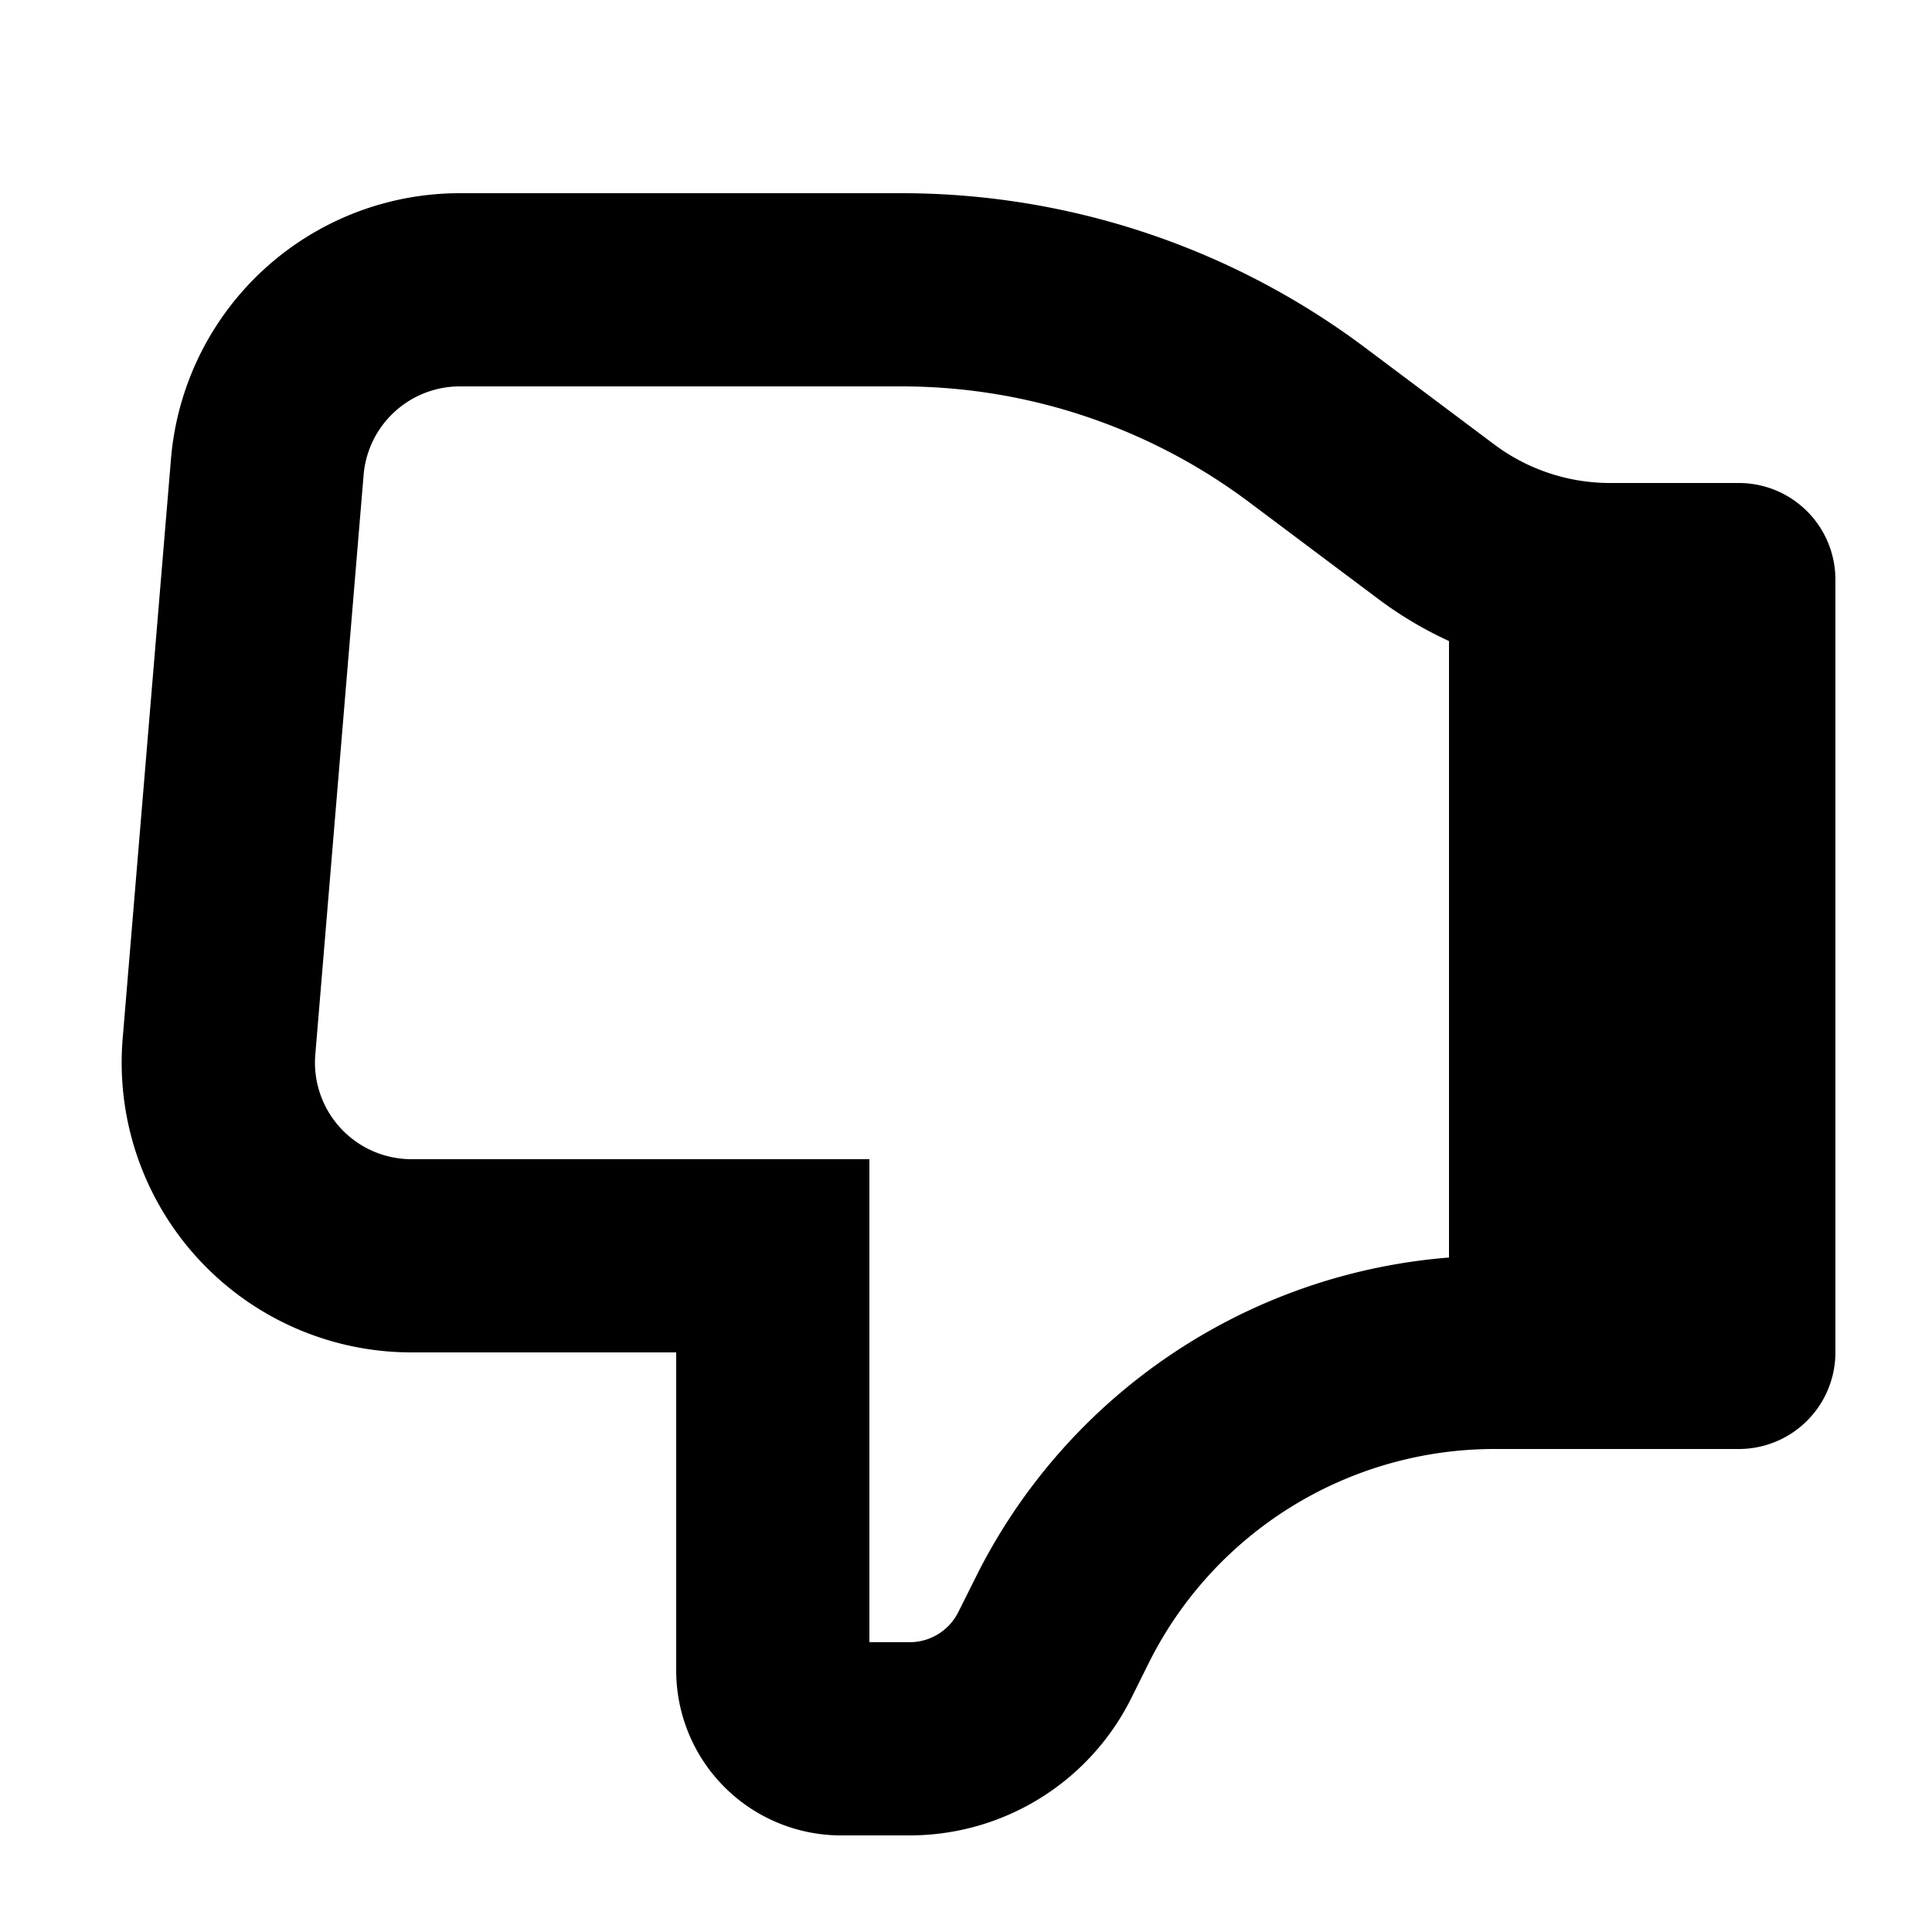 <svg viewBox="0 0 20 20" xmlns="http://www.w3.org/2000/svg"><path fill-rule="evenodd" d="m14.133 3.6 1.334 1a2 2 0 0 0 1.2.4h1.333a1 1 0 0 1 1 1v8a1 1 0 0 1-1 1h-2.528a4 4 0 0 0-3.578 2.211l-.185.372a2.563 2.563 0 0 1-2.293 1.417h-.709a1.707 1.707 0 0 1-1.707-1.707v-3.293h-2.74a3 3 0 0 1-2.99-3.25l.5-6a3 3 0 0 1 2.99-2.75h4.573a8 8 0 0 1 4.8 1.6Zm-5.133 13.4v-5h-4.74a1 1 0 0 1-.996-1.083l.5-6a1 1 0 0 1 .996-.917h4.573a6 6 0 0 1 3.6 1.2l1.334 1a4 4 0 0 0 .733.436v6.382a6 6 0 0 0-4.894 3.299l-.186.372a.563.563 0 0 1-.504.311h-.416Z"/></svg>